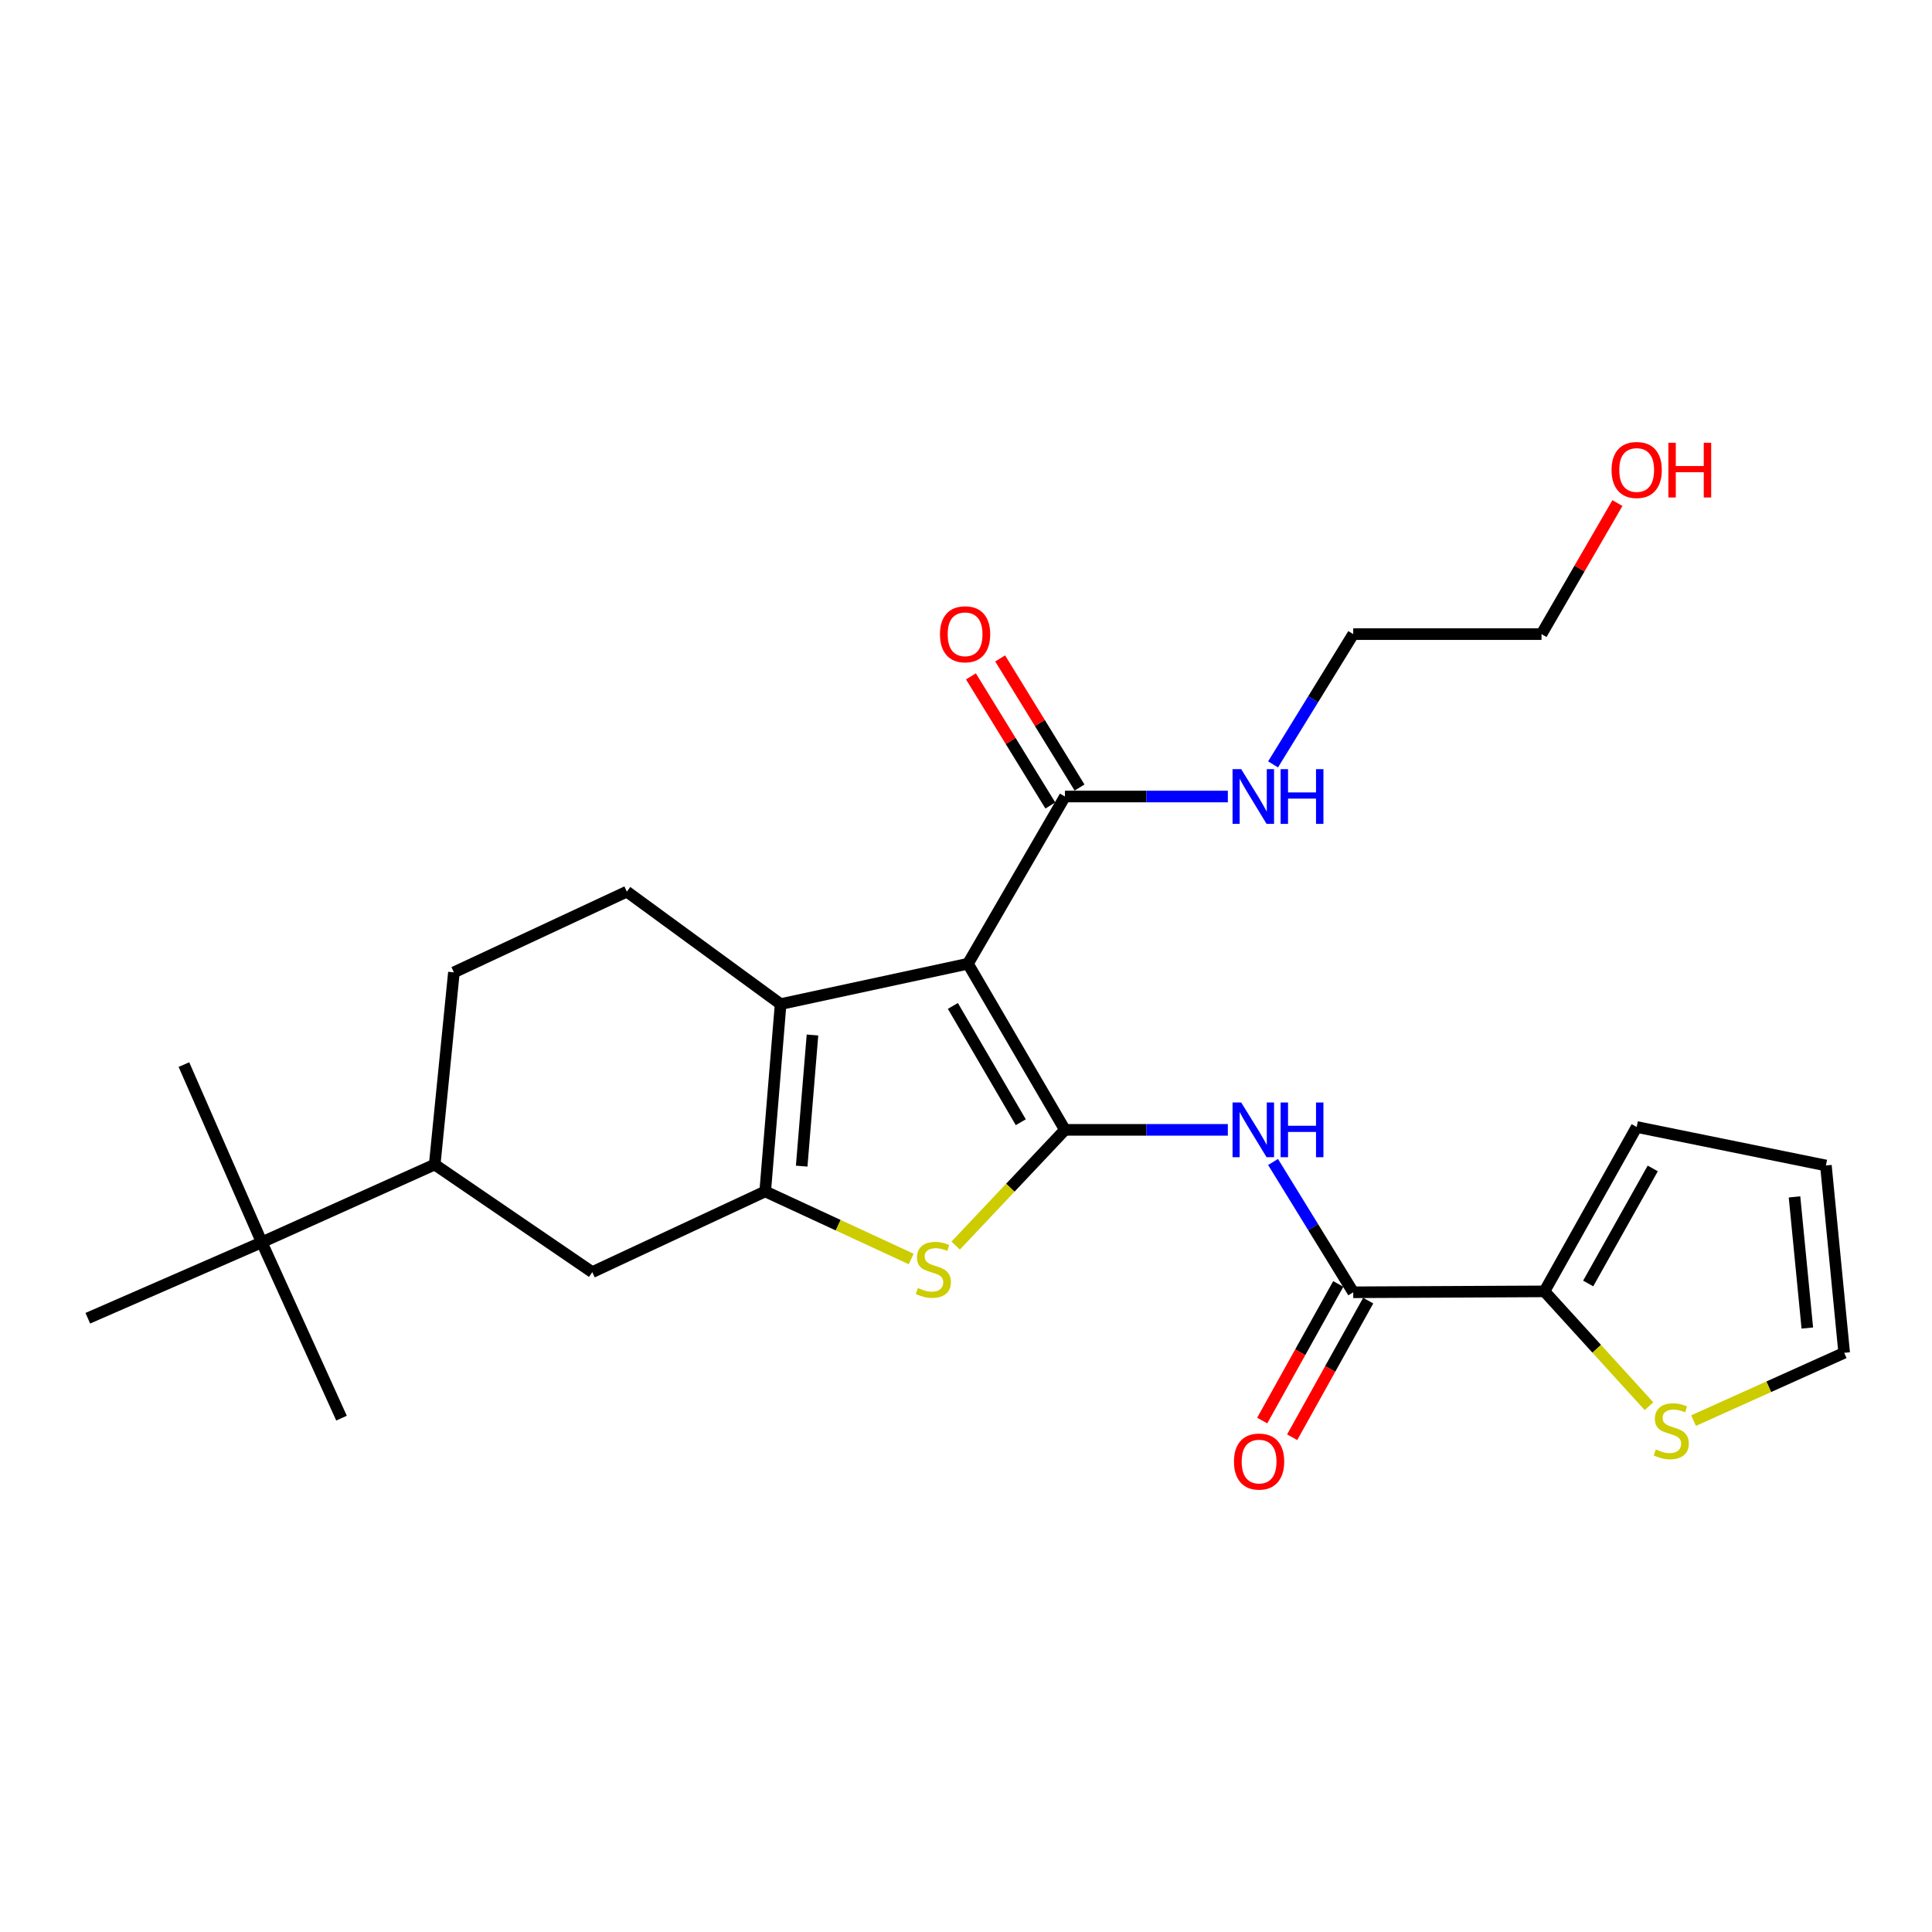 <?xml version='1.0' encoding='iso-8859-1'?>
<svg version='1.1' baseProfile='full'
              xmlns='http://www.w3.org/2000/svg'
                      xmlns:rdkit='http://www.rdkit.org/xml'
                      xmlns:xlink='http://www.w3.org/1999/xlink'
                  xml:space='preserve'
width='1000px' height='1000px' viewBox='0 0 1000 1000'>
<!-- END OF HEADER -->
<rect style='opacity:1.0;fill:#FFFFFF;stroke:none' width='1000' height='1000' x='0' y='0'> </rect>
<path class='bond-0' d='M 551.212,584.811 L 501.006,498.824' style='fill:none;fill-rule:evenodd;stroke:#000000;stroke-width:6px;stroke-linecap:butt;stroke-linejoin:miter;stroke-opacity:1' />
<path class='bond-0' d='M 528.354,580.862 L 493.21,520.671' style='fill:none;fill-rule:evenodd;stroke:#000000;stroke-width:6px;stroke-linecap:butt;stroke-linejoin:miter;stroke-opacity:1' />
<path class='bond-3' d='M 551.212,584.811 L 522.936,614.761' style='fill:none;fill-rule:evenodd;stroke:#000000;stroke-width:6px;stroke-linecap:butt;stroke-linejoin:miter;stroke-opacity:1' />
<path class='bond-3' d='M 522.936,614.761 L 494.661,644.71' style='fill:none;fill-rule:evenodd;stroke:#CCCC00;stroke-width:6px;stroke-linecap:butt;stroke-linejoin:miter;stroke-opacity:1' />
<path class='bond-4' d='M 551.212,584.811 L 593.37,584.811' style='fill:none;fill-rule:evenodd;stroke:#000000;stroke-width:6px;stroke-linecap:butt;stroke-linejoin:miter;stroke-opacity:1' />
<path class='bond-4' d='M 593.37,584.811 L 635.528,584.811' style='fill:none;fill-rule:evenodd;stroke:#0000FF;stroke-width:6px;stroke-linecap:butt;stroke-linejoin:miter;stroke-opacity:1' />
<path class='bond-2' d='M 501.006,498.824 L 404.045,519.717' style='fill:none;fill-rule:evenodd;stroke:#000000;stroke-width:6px;stroke-linecap:butt;stroke-linejoin:miter;stroke-opacity:1' />
<path class='bond-6' d='M 501.006,498.824 L 551.212,412.275' style='fill:none;fill-rule:evenodd;stroke:#000000;stroke-width:6px;stroke-linecap:butt;stroke-linejoin:miter;stroke-opacity:1' />
<path class='bond-1' d='M 396.068,616.678 L 433.845,634.161' style='fill:none;fill-rule:evenodd;stroke:#000000;stroke-width:6px;stroke-linecap:butt;stroke-linejoin:miter;stroke-opacity:1' />
<path class='bond-1' d='M 433.845,634.161 L 471.623,651.643' style='fill:none;fill-rule:evenodd;stroke:#CCCC00;stroke-width:6px;stroke-linecap:butt;stroke-linejoin:miter;stroke-opacity:1' />
<path class='bond-8' d='M 396.068,616.678 L 306.561,658.454' style='fill:none;fill-rule:evenodd;stroke:#000000;stroke-width:6px;stroke-linecap:butt;stroke-linejoin:miter;stroke-opacity:1' />
<path class='bond-26' d='M 396.068,616.678 L 404.045,519.717' style='fill:none;fill-rule:evenodd;stroke:#000000;stroke-width:6px;stroke-linecap:butt;stroke-linejoin:miter;stroke-opacity:1' />
<path class='bond-26' d='M 414.952,603.589 L 420.536,535.716' style='fill:none;fill-rule:evenodd;stroke:#000000;stroke-width:6px;stroke-linecap:butt;stroke-linejoin:miter;stroke-opacity:1' />
<path class='bond-9' d='M 404.045,519.717 L 324.457,461.514' style='fill:none;fill-rule:evenodd;stroke:#000000;stroke-width:6px;stroke-linecap:butt;stroke-linejoin:miter;stroke-opacity:1' />
<path class='bond-5' d='M 658.935,601.439 L 679.682,635.162' style='fill:none;fill-rule:evenodd;stroke:#0000FF;stroke-width:6px;stroke-linecap:butt;stroke-linejoin:miter;stroke-opacity:1' />
<path class='bond-5' d='M 679.682,635.162 L 700.429,668.885' style='fill:none;fill-rule:evenodd;stroke:#000000;stroke-width:6px;stroke-linecap:butt;stroke-linejoin:miter;stroke-opacity:1' />
<path class='bond-7' d='M 700.429,668.885 L 799.402,668.412' style='fill:none;fill-rule:evenodd;stroke:#000000;stroke-width:6px;stroke-linecap:butt;stroke-linejoin:miter;stroke-opacity:1' />
<path class='bond-13' d='M 692.676,664.569 L 672.995,699.924' style='fill:none;fill-rule:evenodd;stroke:#000000;stroke-width:6px;stroke-linecap:butt;stroke-linejoin:miter;stroke-opacity:1' />
<path class='bond-13' d='M 672.995,699.924 L 653.315,735.28' style='fill:none;fill-rule:evenodd;stroke:#FF0000;stroke-width:6px;stroke-linecap:butt;stroke-linejoin:miter;stroke-opacity:1' />
<path class='bond-13' d='M 708.183,673.201 L 688.502,708.557' style='fill:none;fill-rule:evenodd;stroke:#000000;stroke-width:6px;stroke-linecap:butt;stroke-linejoin:miter;stroke-opacity:1' />
<path class='bond-13' d='M 688.502,708.557 L 668.821,743.912' style='fill:none;fill-rule:evenodd;stroke:#FF0000;stroke-width:6px;stroke-linecap:butt;stroke-linejoin:miter;stroke-opacity:1' />
<path class='bond-17' d='M 558.771,407.627 L 538.225,374.213' style='fill:none;fill-rule:evenodd;stroke:#000000;stroke-width:6px;stroke-linecap:butt;stroke-linejoin:miter;stroke-opacity:1' />
<path class='bond-17' d='M 538.225,374.213 L 517.679,340.799' style='fill:none;fill-rule:evenodd;stroke:#FF0000;stroke-width:6px;stroke-linecap:butt;stroke-linejoin:miter;stroke-opacity:1' />
<path class='bond-17' d='M 543.653,416.923 L 523.106,383.509' style='fill:none;fill-rule:evenodd;stroke:#000000;stroke-width:6px;stroke-linecap:butt;stroke-linejoin:miter;stroke-opacity:1' />
<path class='bond-17' d='M 523.106,383.509 L 502.56,350.095' style='fill:none;fill-rule:evenodd;stroke:#FF0000;stroke-width:6px;stroke-linecap:butt;stroke-linejoin:miter;stroke-opacity:1' />
<path class='bond-19' d='M 551.212,412.275 L 593.37,412.275' style='fill:none;fill-rule:evenodd;stroke:#000000;stroke-width:6px;stroke-linecap:butt;stroke-linejoin:miter;stroke-opacity:1' />
<path class='bond-19' d='M 593.37,412.275 L 635.528,412.275' style='fill:none;fill-rule:evenodd;stroke:#0000FF;stroke-width:6px;stroke-linecap:butt;stroke-linejoin:miter;stroke-opacity:1' />
<path class='bond-10' d='M 799.402,668.412 L 826.462,698.13' style='fill:none;fill-rule:evenodd;stroke:#000000;stroke-width:6px;stroke-linecap:butt;stroke-linejoin:miter;stroke-opacity:1' />
<path class='bond-10' d='M 826.462,698.13 L 853.521,727.848' style='fill:none;fill-rule:evenodd;stroke:#CCCC00;stroke-width:6px;stroke-linecap:butt;stroke-linejoin:miter;stroke-opacity:1' />
<path class='bond-14' d='M 799.402,668.412 L 847.143,583.332' style='fill:none;fill-rule:evenodd;stroke:#000000;stroke-width:6px;stroke-linecap:butt;stroke-linejoin:miter;stroke-opacity:1' />
<path class='bond-14' d='M 822.04,664.335 L 855.459,604.779' style='fill:none;fill-rule:evenodd;stroke:#000000;stroke-width:6px;stroke-linecap:butt;stroke-linejoin:miter;stroke-opacity:1' />
<path class='bond-11' d='M 306.561,658.454 L 225.001,602.766' style='fill:none;fill-rule:evenodd;stroke:#000000;stroke-width:6px;stroke-linecap:butt;stroke-linejoin:miter;stroke-opacity:1' />
<path class='bond-16' d='M 324.457,461.514 L 234.94,503.29' style='fill:none;fill-rule:evenodd;stroke:#000000;stroke-width:6px;stroke-linecap:butt;stroke-linejoin:miter;stroke-opacity:1' />
<path class='bond-15' d='M 876.572,735.305 L 915.559,717.758' style='fill:none;fill-rule:evenodd;stroke:#CCCC00;stroke-width:6px;stroke-linecap:butt;stroke-linejoin:miter;stroke-opacity:1' />
<path class='bond-15' d='M 915.559,717.758 L 954.545,700.21' style='fill:none;fill-rule:evenodd;stroke:#000000;stroke-width:6px;stroke-linecap:butt;stroke-linejoin:miter;stroke-opacity:1' />
<path class='bond-12' d='M 225.001,602.766 L 135.484,643.013' style='fill:none;fill-rule:evenodd;stroke:#000000;stroke-width:6px;stroke-linecap:butt;stroke-linejoin:miter;stroke-opacity:1' />
<path class='bond-27' d='M 225.001,602.766 L 234.94,503.29' style='fill:none;fill-rule:evenodd;stroke:#000000;stroke-width:6px;stroke-linecap:butt;stroke-linejoin:miter;stroke-opacity:1' />
<path class='bond-21' d='M 135.484,643.013 L 176.767,734.029' style='fill:none;fill-rule:evenodd;stroke:#000000;stroke-width:6px;stroke-linecap:butt;stroke-linejoin:miter;stroke-opacity:1' />
<path class='bond-22' d='M 135.484,643.013 L 95.197,551.031' style='fill:none;fill-rule:evenodd;stroke:#000000;stroke-width:6px;stroke-linecap:butt;stroke-linejoin:miter;stroke-opacity:1' />
<path class='bond-23' d='M 135.484,643.013 L 45.455,682.314' style='fill:none;fill-rule:evenodd;stroke:#000000;stroke-width:6px;stroke-linecap:butt;stroke-linejoin:miter;stroke-opacity:1' />
<path class='bond-18' d='M 847.143,583.332 L 945.08,603.249' style='fill:none;fill-rule:evenodd;stroke:#000000;stroke-width:6px;stroke-linecap:butt;stroke-linejoin:miter;stroke-opacity:1' />
<path class='bond-28' d='M 954.545,700.21 L 945.08,603.249' style='fill:none;fill-rule:evenodd;stroke:#000000;stroke-width:6px;stroke-linecap:butt;stroke-linejoin:miter;stroke-opacity:1' />
<path class='bond-28' d='M 935.462,687.39 L 928.836,619.517' style='fill:none;fill-rule:evenodd;stroke:#000000;stroke-width:6px;stroke-linecap:butt;stroke-linejoin:miter;stroke-opacity:1' />
<path class='bond-24' d='M 658.937,395.647 L 679.683,361.934' style='fill:none;fill-rule:evenodd;stroke:#0000FF;stroke-width:6px;stroke-linecap:butt;stroke-linejoin:miter;stroke-opacity:1' />
<path class='bond-24' d='M 679.683,361.934 L 700.429,328.22' style='fill:none;fill-rule:evenodd;stroke:#000000;stroke-width:6px;stroke-linecap:butt;stroke-linejoin:miter;stroke-opacity:1' />
<path class='bond-20' d='M 837.17,260.397 L 817.527,294.308' style='fill:none;fill-rule:evenodd;stroke:#FF0000;stroke-width:6px;stroke-linecap:butt;stroke-linejoin:miter;stroke-opacity:1' />
<path class='bond-20' d='M 817.527,294.308 L 797.884,328.22' style='fill:none;fill-rule:evenodd;stroke:#000000;stroke-width:6px;stroke-linecap:butt;stroke-linejoin:miter;stroke-opacity:1' />
<path class='bond-25' d='M 700.429,328.22 L 797.884,328.22' style='fill:none;fill-rule:evenodd;stroke:#000000;stroke-width:6px;stroke-linecap:butt;stroke-linejoin:miter;stroke-opacity:1' />
<path  class='atom-4' d='M 475.1 666.675
Q 475.42 666.795, 476.74 667.355
Q 478.06 667.915, 479.5 668.275
Q 480.98 668.595, 482.42 668.595
Q 485.1 668.595, 486.66 667.315
Q 488.22 665.995, 488.22 663.715
Q 488.22 662.155, 487.42 661.195
Q 486.66 660.235, 485.46 659.715
Q 484.26 659.195, 482.26 658.595
Q 479.74 657.835, 478.22 657.115
Q 476.74 656.395, 475.66 654.875
Q 474.62 653.355, 474.62 650.795
Q 474.62 647.235, 477.02 645.035
Q 479.46 642.835, 484.26 642.835
Q 487.54 642.835, 491.26 644.395
L 490.34 647.475
Q 486.94 646.075, 484.38 646.075
Q 481.62 646.075, 480.1 647.235
Q 478.58 648.355, 478.62 650.315
Q 478.62 651.835, 479.38 652.755
Q 480.18 653.675, 481.3 654.195
Q 482.46 654.715, 484.38 655.315
Q 486.94 656.115, 488.46 656.915
Q 489.98 657.715, 491.06 659.355
Q 492.18 660.955, 492.18 663.715
Q 492.18 667.635, 489.54 669.755
Q 486.94 671.835, 482.58 671.835
Q 480.06 671.835, 478.14 671.275
Q 476.26 670.755, 474.02 669.835
L 475.1 666.675
' fill='#CCCC00'/>
<path  class='atom-5' d='M 642.445 570.651
L 651.725 585.651
Q 652.645 587.131, 654.125 589.811
Q 655.605 592.491, 655.685 592.651
L 655.685 570.651
L 659.445 570.651
L 659.445 598.971
L 655.565 598.971
L 645.605 582.571
Q 644.445 580.651, 643.205 578.451
Q 642.005 576.251, 641.645 575.571
L 641.645 598.971
L 637.965 598.971
L 637.965 570.651
L 642.445 570.651
' fill='#0000FF'/>
<path  class='atom-5' d='M 662.845 570.651
L 666.685 570.651
L 666.685 582.691
L 681.165 582.691
L 681.165 570.651
L 685.005 570.651
L 685.005 598.971
L 681.165 598.971
L 681.165 585.891
L 666.685 585.891
L 666.685 598.971
L 662.845 598.971
L 662.845 570.651
' fill='#0000FF'/>
<path  class='atom-11' d='M 857.038 750.217
Q 857.358 750.337, 858.678 750.897
Q 859.998 751.457, 861.438 751.817
Q 862.918 752.137, 864.358 752.137
Q 867.038 752.137, 868.598 750.857
Q 870.158 749.537, 870.158 747.257
Q 870.158 745.697, 869.358 744.737
Q 868.598 743.777, 867.398 743.257
Q 866.198 742.737, 864.198 742.137
Q 861.678 741.377, 860.158 740.657
Q 858.678 739.937, 857.598 738.417
Q 856.558 736.897, 856.558 734.337
Q 856.558 730.777, 858.958 728.577
Q 861.398 726.377, 866.198 726.377
Q 869.478 726.377, 873.198 727.937
L 872.278 731.017
Q 868.878 729.617, 866.318 729.617
Q 863.558 729.617, 862.038 730.777
Q 860.518 731.897, 860.558 733.857
Q 860.558 735.377, 861.318 736.297
Q 862.118 737.217, 863.238 737.737
Q 864.398 738.257, 866.318 738.857
Q 868.878 739.657, 870.398 740.457
Q 871.918 741.257, 872.998 742.897
Q 874.118 744.497, 874.118 747.257
Q 874.118 751.177, 871.478 753.297
Q 868.878 755.377, 864.518 755.377
Q 861.998 755.377, 860.078 754.817
Q 858.198 754.297, 855.958 753.377
L 857.038 750.217
' fill='#CCCC00'/>
<path  class='atom-14' d='M 638.702 756.5
Q 638.702 749.7, 642.062 745.9
Q 645.422 742.1, 651.702 742.1
Q 657.982 742.1, 661.342 745.9
Q 664.702 749.7, 664.702 756.5
Q 664.702 763.38, 661.302 767.3
Q 657.902 771.18, 651.702 771.18
Q 645.462 771.18, 642.062 767.3
Q 638.702 763.42, 638.702 756.5
M 651.702 767.98
Q 656.022 767.98, 658.342 765.1
Q 660.702 762.18, 660.702 756.5
Q 660.702 750.94, 658.342 748.14
Q 656.022 745.3, 651.702 745.3
Q 647.382 745.3, 645.022 748.1
Q 642.702 750.9, 642.702 756.5
Q 642.702 762.22, 645.022 765.1
Q 647.382 767.98, 651.702 767.98
' fill='#FF0000'/>
<path  class='atom-18' d='M 486.527 328.3
Q 486.527 321.5, 489.887 317.7
Q 493.247 313.9, 499.527 313.9
Q 505.807 313.9, 509.167 317.7
Q 512.527 321.5, 512.527 328.3
Q 512.527 335.18, 509.127 339.1
Q 505.727 342.98, 499.527 342.98
Q 493.287 342.98, 489.887 339.1
Q 486.527 335.22, 486.527 328.3
M 499.527 339.78
Q 503.847 339.78, 506.167 336.9
Q 508.527 333.98, 508.527 328.3
Q 508.527 322.74, 506.167 319.94
Q 503.847 317.1, 499.527 317.1
Q 495.207 317.1, 492.847 319.9
Q 490.527 322.7, 490.527 328.3
Q 490.527 334.02, 492.847 336.9
Q 495.207 339.78, 499.527 339.78
' fill='#FF0000'/>
<path  class='atom-20' d='M 642.445 398.115
L 651.725 413.115
Q 652.645 414.595, 654.125 417.275
Q 655.605 419.955, 655.685 420.115
L 655.685 398.115
L 659.445 398.115
L 659.445 426.435
L 655.565 426.435
L 645.605 410.035
Q 644.445 408.115, 643.205 405.915
Q 642.005 403.715, 641.645 403.035
L 641.645 426.435
L 637.965 426.435
L 637.965 398.115
L 642.445 398.115
' fill='#0000FF'/>
<path  class='atom-20' d='M 662.845 398.115
L 666.685 398.115
L 666.685 410.155
L 681.165 410.155
L 681.165 398.115
L 685.005 398.115
L 685.005 426.435
L 681.165 426.435
L 681.165 413.355
L 666.685 413.355
L 666.685 426.435
L 662.845 426.435
L 662.845 398.115
' fill='#0000FF'/>
<path  class='atom-21' d='M 834.143 243.26
Q 834.143 236.46, 837.503 232.66
Q 840.863 228.86, 847.143 228.86
Q 853.423 228.86, 856.783 232.66
Q 860.143 236.46, 860.143 243.26
Q 860.143 250.14, 856.743 254.06
Q 853.343 257.94, 847.143 257.94
Q 840.903 257.94, 837.503 254.06
Q 834.143 250.18, 834.143 243.26
M 847.143 254.74
Q 851.463 254.74, 853.783 251.86
Q 856.143 248.94, 856.143 243.26
Q 856.143 237.7, 853.783 234.9
Q 851.463 232.06, 847.143 232.06
Q 842.823 232.06, 840.463 234.86
Q 838.143 237.66, 838.143 243.26
Q 838.143 248.98, 840.463 251.86
Q 842.823 254.74, 847.143 254.74
' fill='#FF0000'/>
<path  class='atom-21' d='M 863.543 229.18
L 867.383 229.18
L 867.383 241.22
L 881.863 241.22
L 881.863 229.18
L 885.703 229.18
L 885.703 257.5
L 881.863 257.5
L 881.863 244.42
L 867.383 244.42
L 867.383 257.5
L 863.543 257.5
L 863.543 229.18
' fill='#FF0000'/>
</svg>
